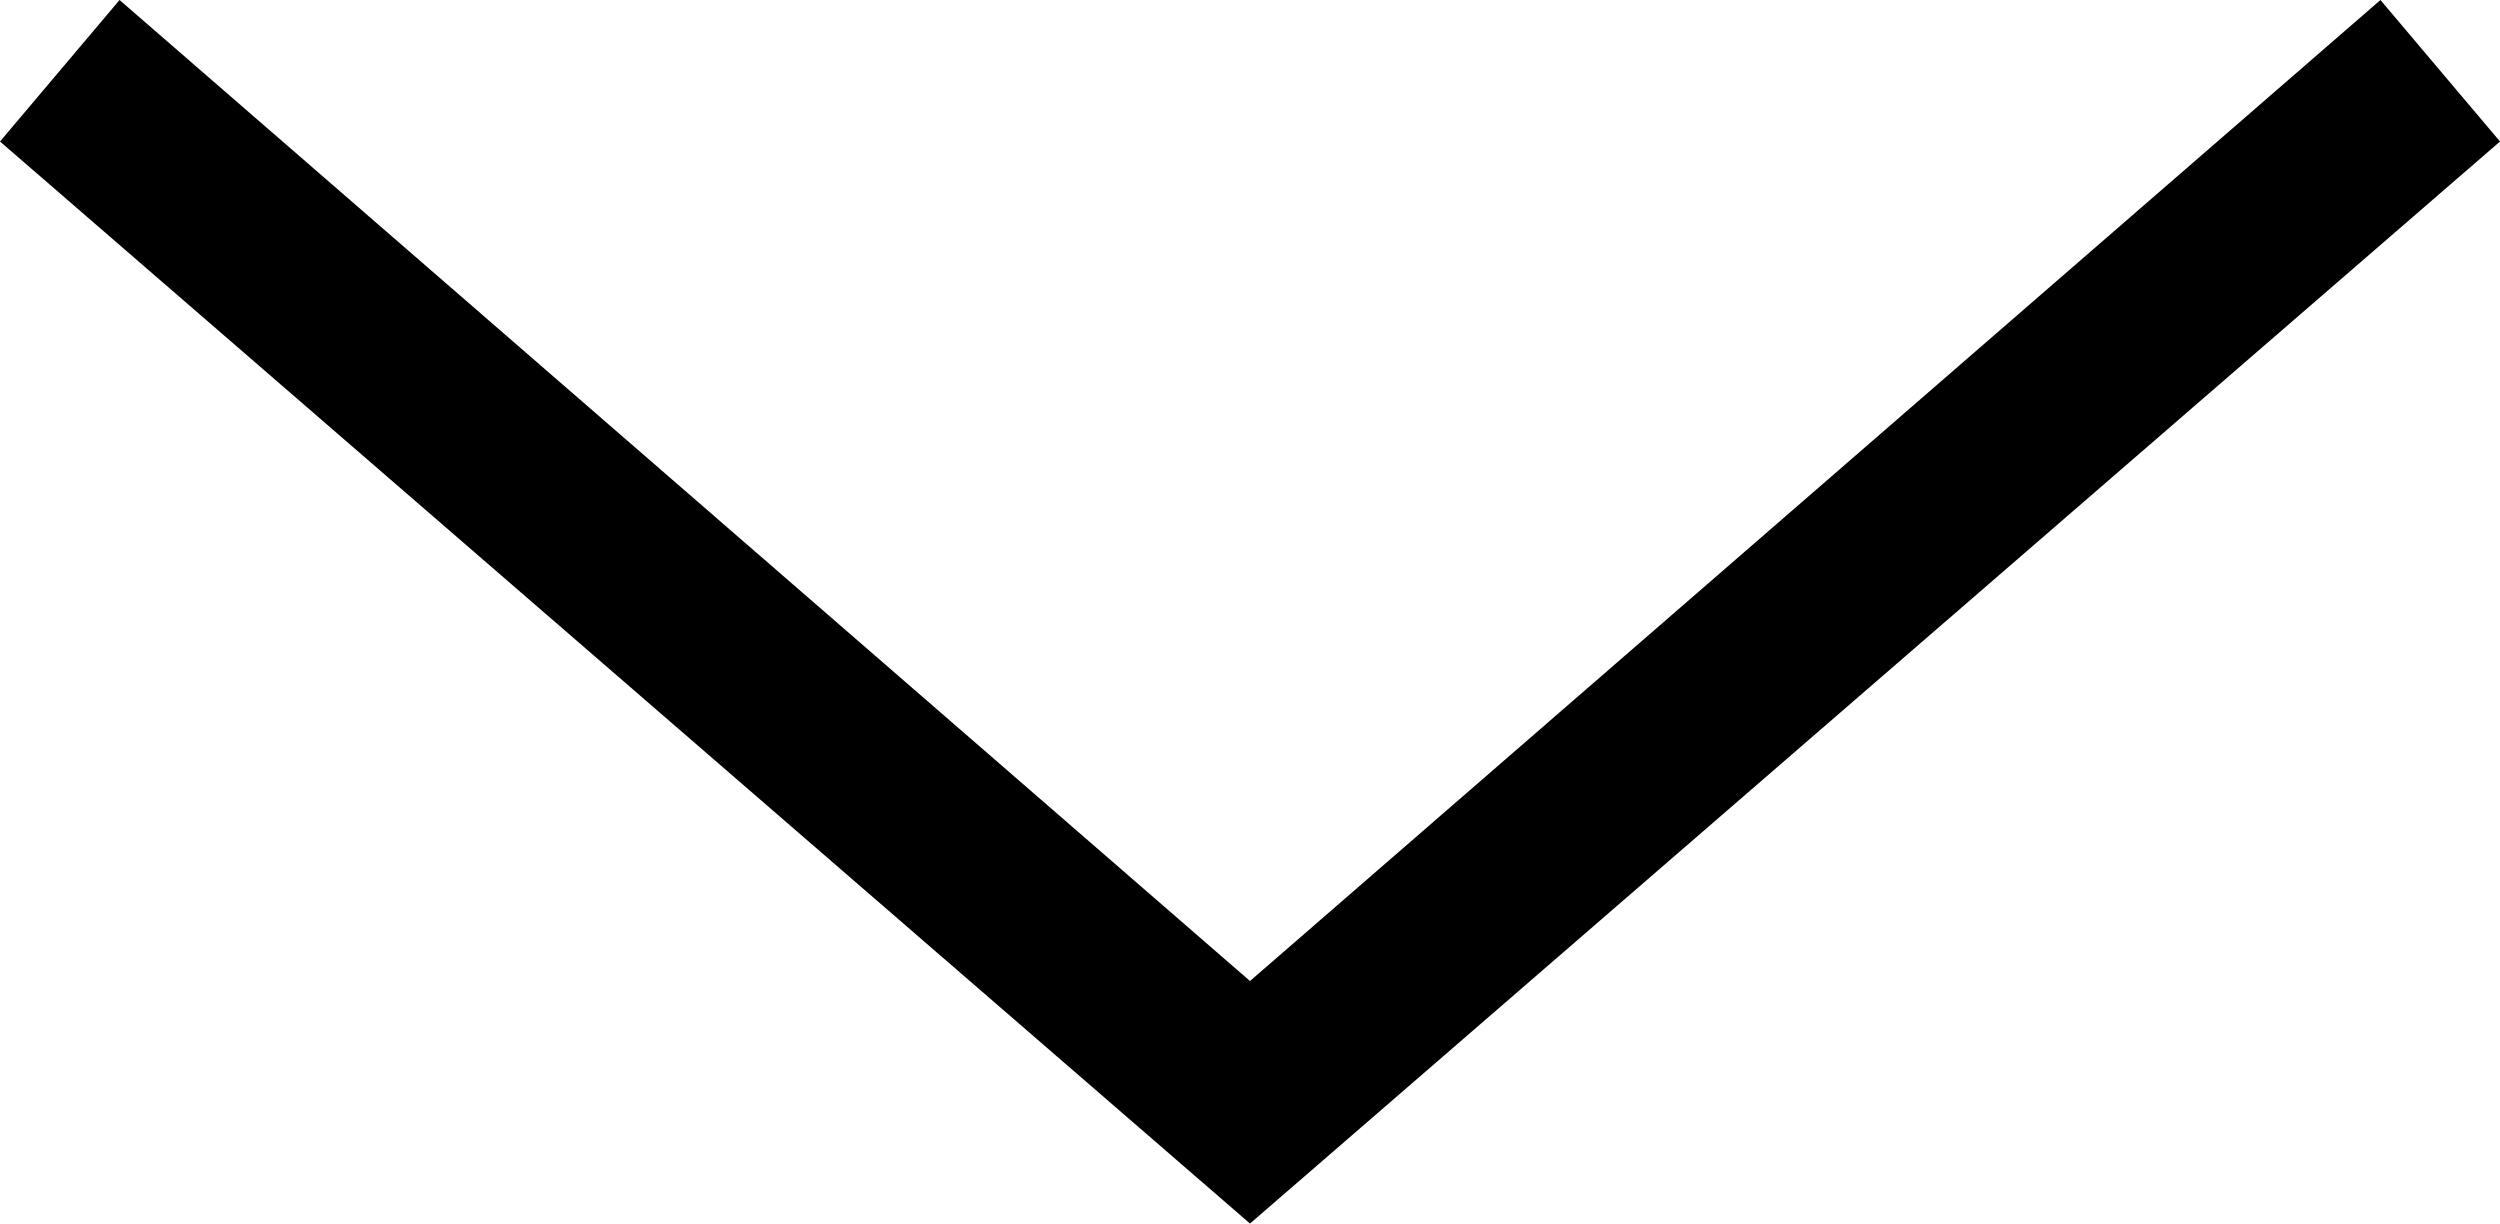 <svg id="Layer_1" data-name="Layer 1" xmlns="http://www.w3.org/2000/svg" width="94.52" height="46.26" viewBox="0 0 94.52 46.26"><title>dropdown-arrow-b</title><polygon points="47.26 46.26 0 5.35 4.52 0 47.26 37.09 90 0 94.52 5.35 47.26 46.26"/></svg>